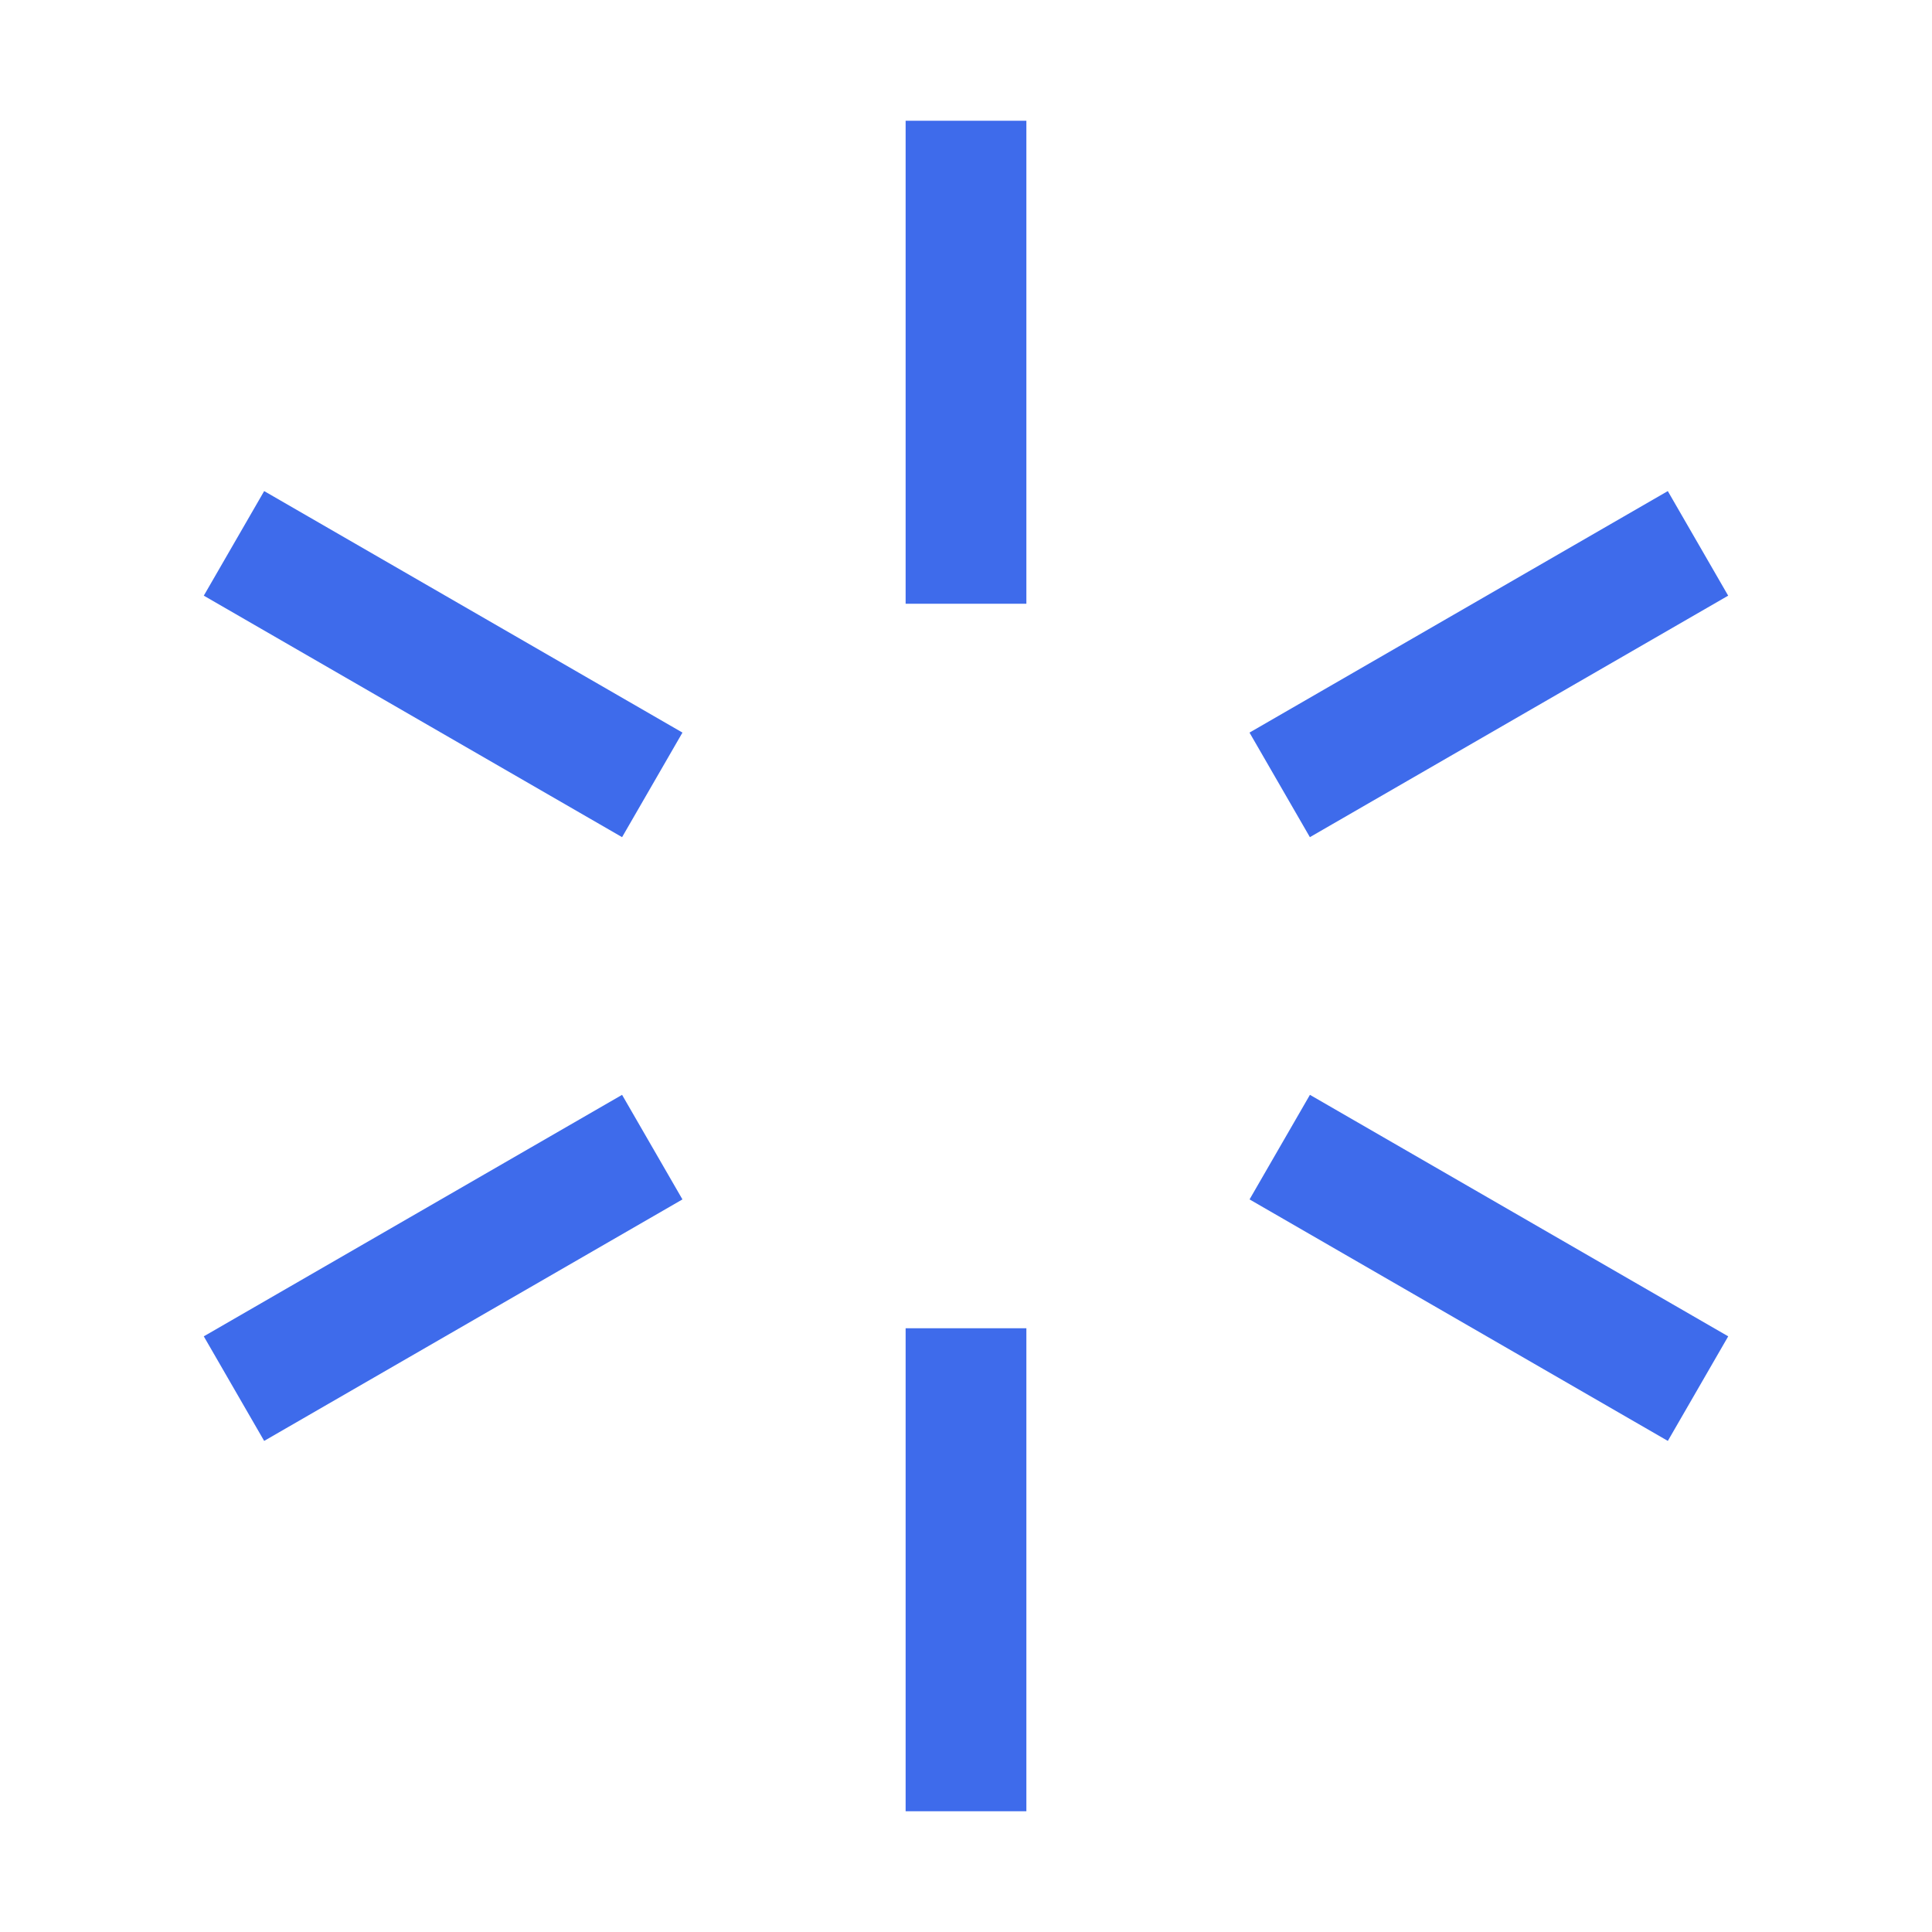 <svg width="64" height="64" viewBox="0 0 64 64" fill="none" xmlns="http://www.w3.org/2000/svg">
<rect x="30" y="4" width="4" height="16" fill="#3E6BEB"/>
<rect x="30" y="44" width="4" height="16" fill="#3E6BEB"/>
<rect x="55.248" y="16.268" width="4" height="16" transform="rotate(60 55.248 16.268)" fill="#3E6BEB"/>
<rect x="20.607" y="36.268" width="4" height="16" transform="rotate(60 20.607 36.268)" fill="#3E6BEB"/>
<rect x="6.751" y="19.732" width="4" height="16" transform="rotate(-60 6.751 19.732)" fill="#3E6BEB"/>
<rect x="41.393" y="39.732" width="4" height="16" transform="rotate(-60 41.393 39.732)" fill="#3E6BEB"/>
</svg>
